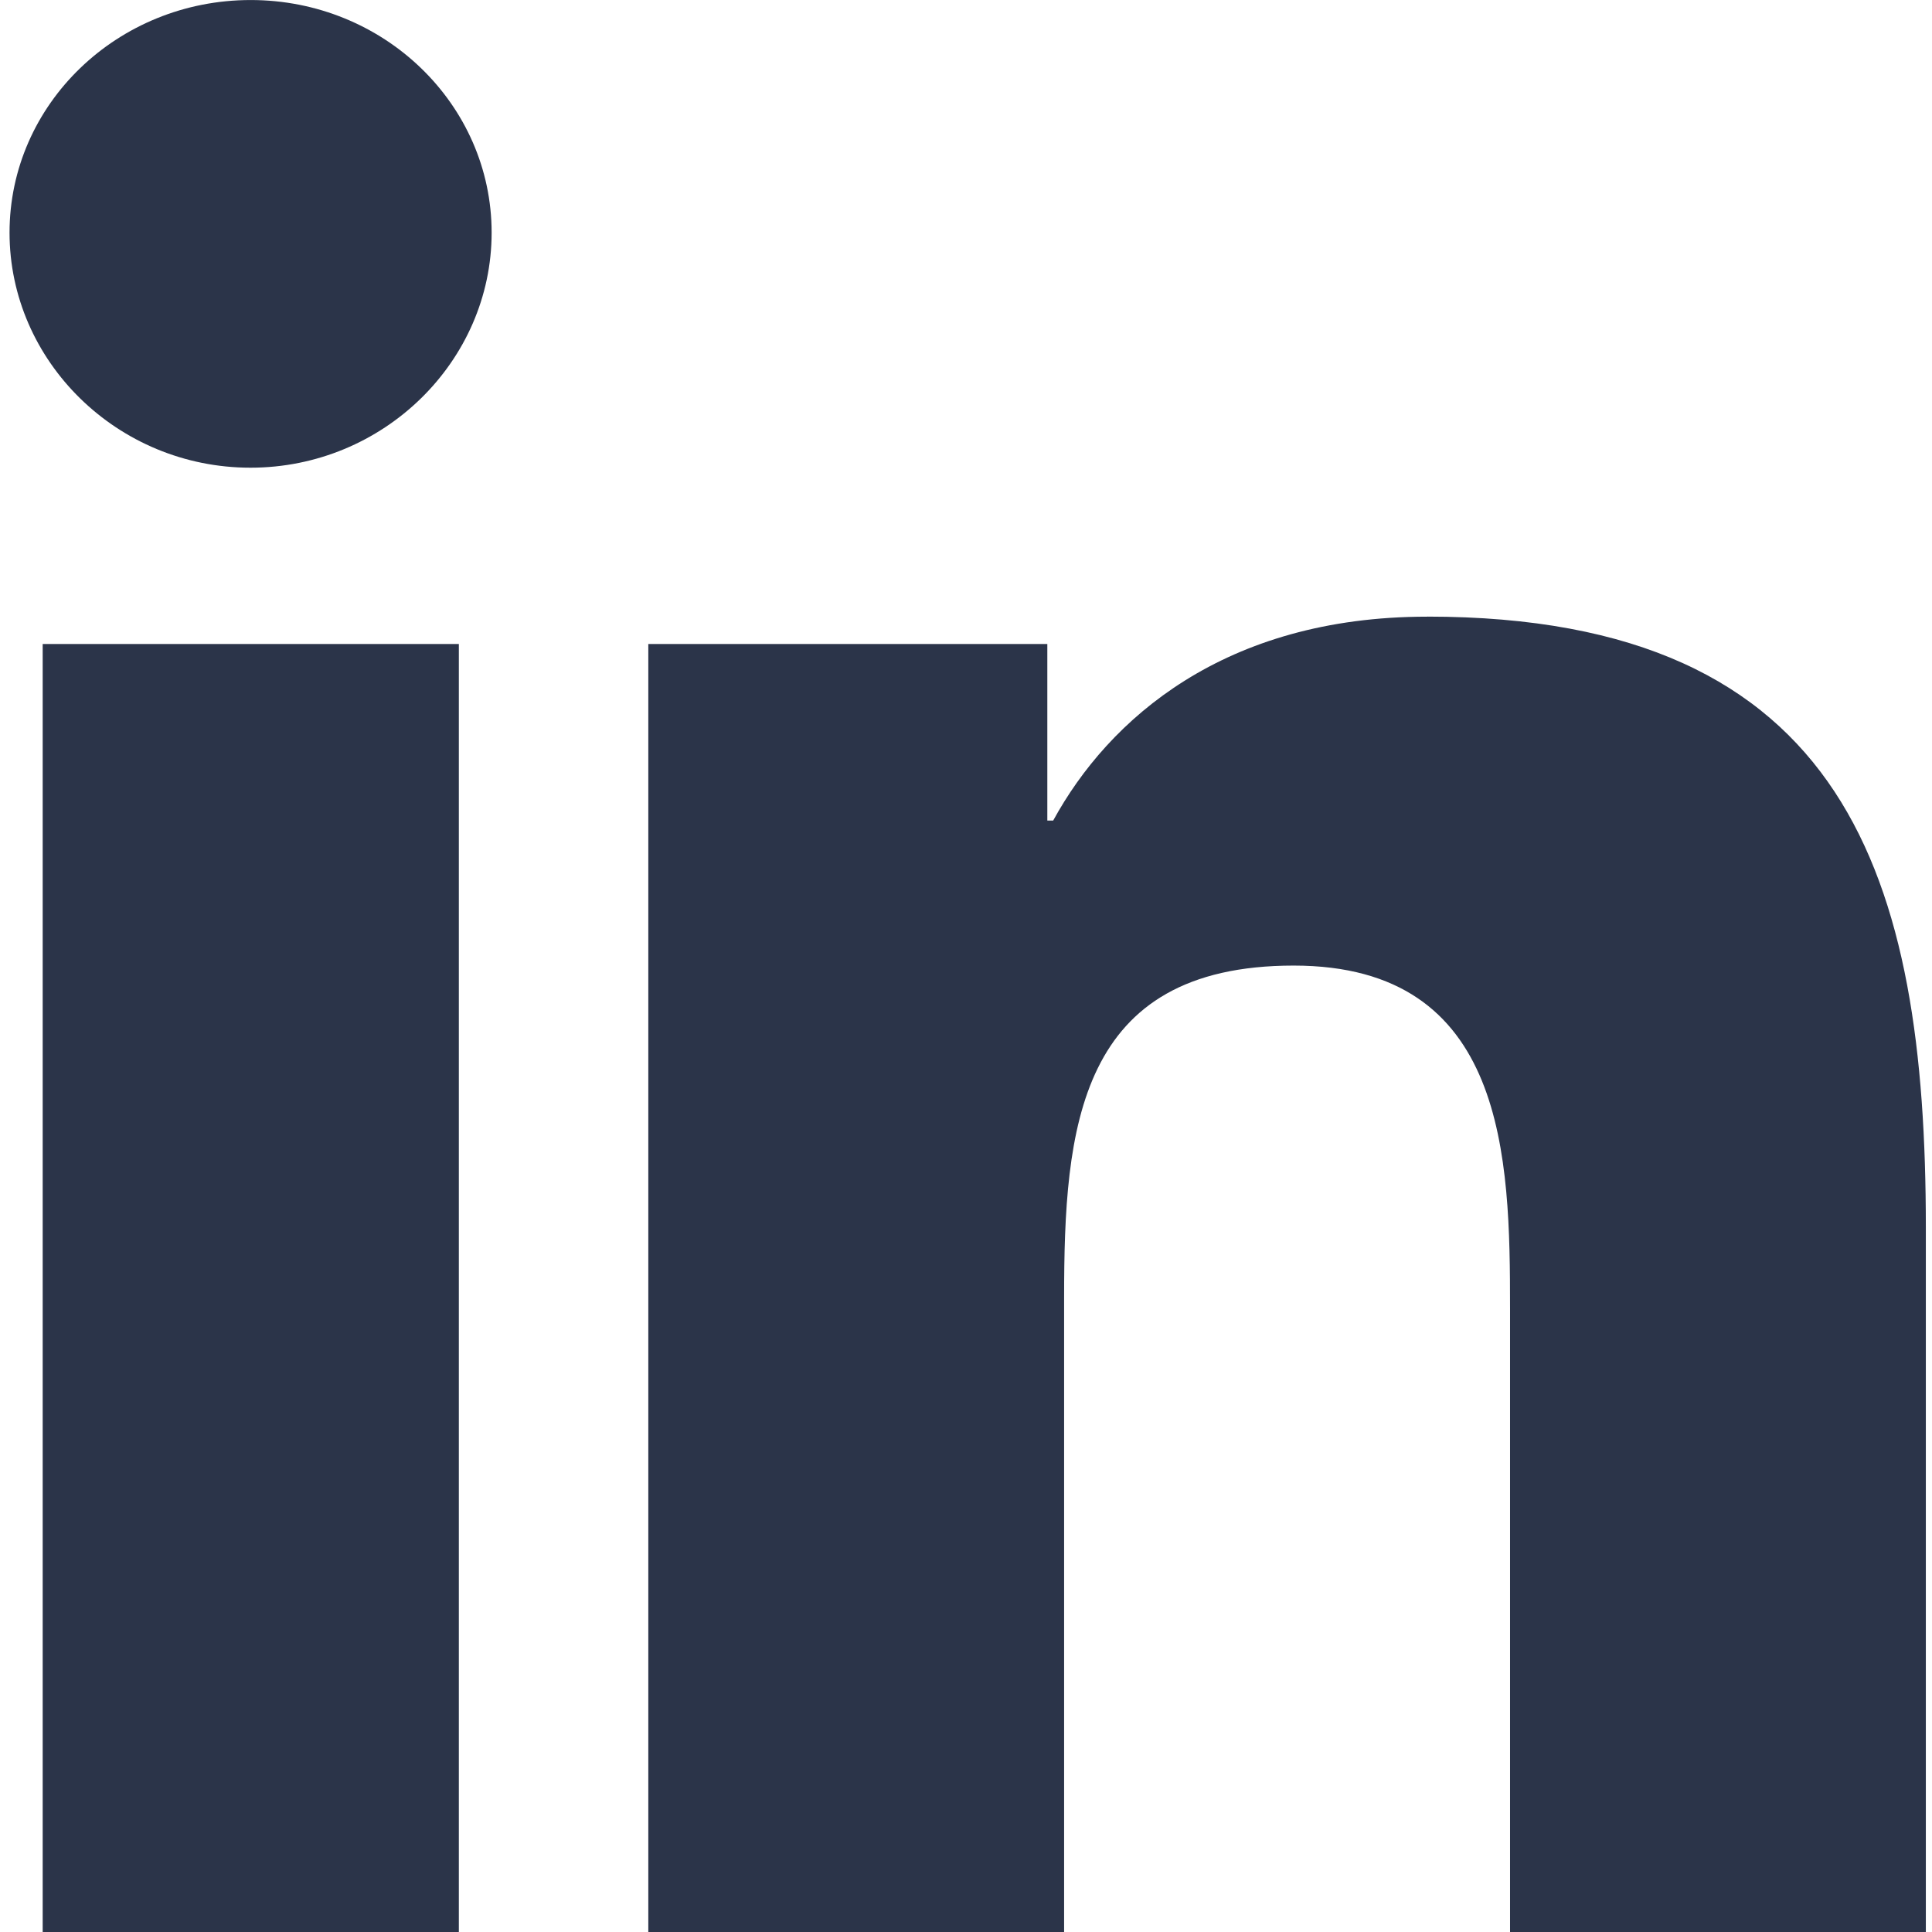 <?xml version="1.0" encoding="UTF-8" standalone="no"?>
<svg
   viewBox="0 0 32 32"
   width="32px"
   height="32px"
   version="1.1"
   id="svg4"
   sodipodi:docname="linkedin.svg"
   inkscape:version="1.1.2 (b8e25be833, 2022-02-05)"
   xmlns:inkscape="http://www.inkscape.org/namespaces/inkscape"
   xmlns:sodipodi="http://sodipodi.sourceforge.net/DTD/sodipodi-0.dtd"
   xmlns="http://www.w3.org/2000/svg"
   xmlns:svg="http://www.w3.org/2000/svg">
  <defs
     id="defs8" />
  <sodipodi:namedview
     id="namedview6"
     pagecolor="#ffffff"
     bordercolor="#666666"
     borderopacity="1.0"
     inkscape:pageshadow="2"
     inkscape:pageopacity="0.0"
     inkscape:pagecheckerboard="0"
     showgrid="false"
     inkscape:zoom="23.28125"
     inkscape:cx="16"
     inkscape:cy="15.978523"
     inkscape:window-width="1920"
     inkscape:window-height="1009"
     inkscape:window-x="-8"
     inkscape:window-y="-8"
     inkscape:window-maximized="1"
     inkscape:current-layer="svg4" />
  <path
     d="m 4.152,5.151547e-4 c -2.205,0 -3.994,1.724 -3.994,3.853 0,2.129 1.787,3.893 3.991,3.893 2.204,0 3.994,-1.764 3.994,-3.893 0,-2.127 -1.786,-3.853 -3.991,-3.853 z M 23.637,10.214 c -3.354,0 -5.273,1.693 -6.193,3.377 h -0.097 v -2.924 h -6.609 v 21.432 h 6.887 V 21.49 c 0,-2.796 0.219,-5.497 3.802,-5.497 3.532,-2e-6 3.584,3.188 3.584,5.674 v 10.433 h 6.878 0.009 V 20.327 c 0,-5.76 -1.283,-10.114 -8.259,-10.114 z M 0.707,10.667 V 32.099 H 7.6 V 10.667 Z"
     id="path2"
     style="stroke-width:1.485;fill:#2b3449;fill-opacity:1" />
</svg>

